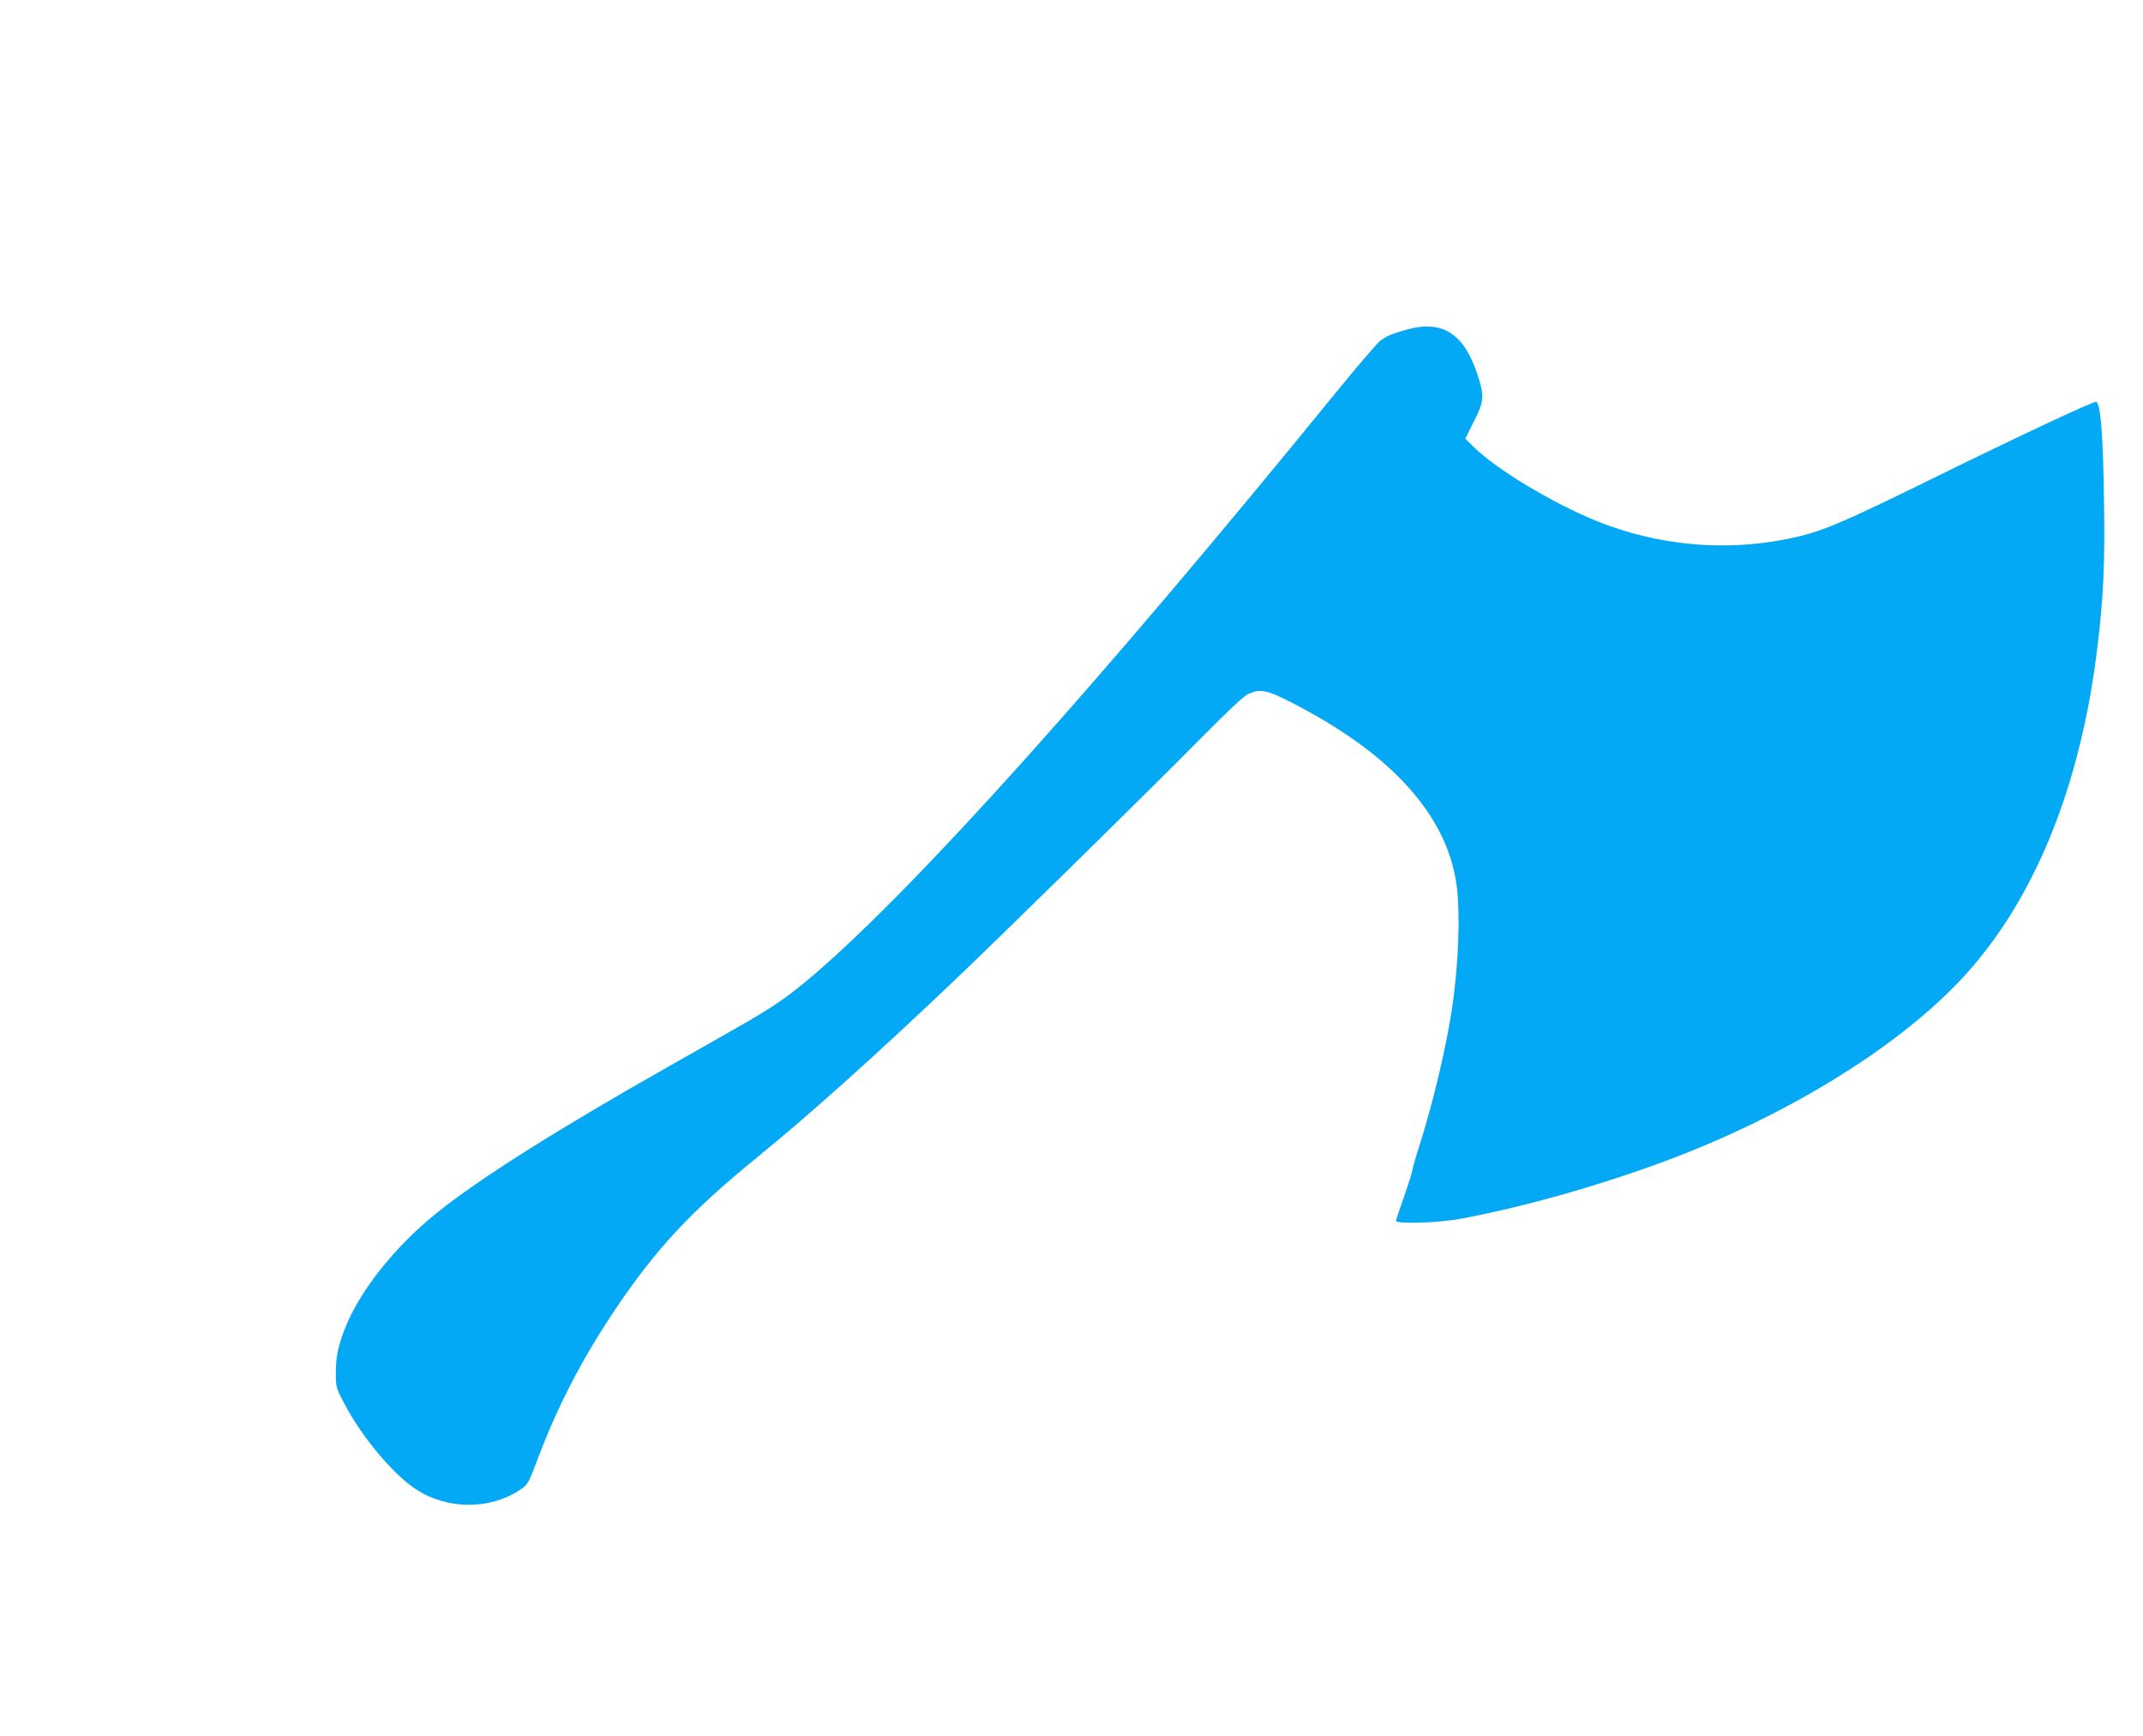 <?xml version="1.0" standalone="no"?>
<!DOCTYPE svg PUBLIC "-//W3C//DTD SVG 20010904//EN"
 "http://www.w3.org/TR/2001/REC-SVG-20010904/DTD/svg10.dtd">
<svg version="1.0" xmlns="http://www.w3.org/2000/svg"
 width="1280pt" height="1037pt" viewBox="0 0 1280 1037"
 preserveAspectRatio="xMidYMid meet">
<g transform="translate(0,1037) scale(0.1,-0.1)"
fill="#03a9f4" stroke="none">
<path d="M8400 8401 c-88 -25 -119 -38 -157 -67 -17 -13 -139 -155 -270 -316
-1389 -1707 -2496 -2941 -3108 -3466 -156 -134 -246 -196 -445 -309 -96 -55
-296 -169 -445 -253 -654 -371 -1109 -658 -1360 -859 -251 -200 -465 -468
-553 -691 -43 -109 -56 -174 -56 -270 0 -82 1 -88 48 -178 104 -200 293 -427
431 -517 186 -122 442 -123 622 -2 46 31 49 36 104 182 116 309 259 587 454
880 247 370 459 599 860 925 310 253 689 592 1170 1049 282 268 1198 1168
1448 1422 183 185 285 282 312 294 70 32 110 25 246 -44 604 -306 941 -676
999 -1096 23 -166 12 -474 -26 -730 -33 -226 -111 -557 -189 -805 -24 -74 -46
-150 -49 -168 -3 -19 -26 -91 -50 -160 -25 -70 -46 -134 -48 -142 -5 -22 256
-14 392 12 384 73 811 194 1215 343 709 264 1362 661 1751 1067 444 463 731
1156 833 2013 35 297 44 488 38 865 -5 395 -21 590 -48 590 -24 0 -455 -202
-962 -451 -573 -282 -683 -328 -882 -368 -379 -76 -773 -39 -1133 105 -265
107 -601 308 -740 445 l-50 49 51 102 c62 121 64 152 23 278 -82 249 -210 331
-426 271z"/>
</g>
</svg>

